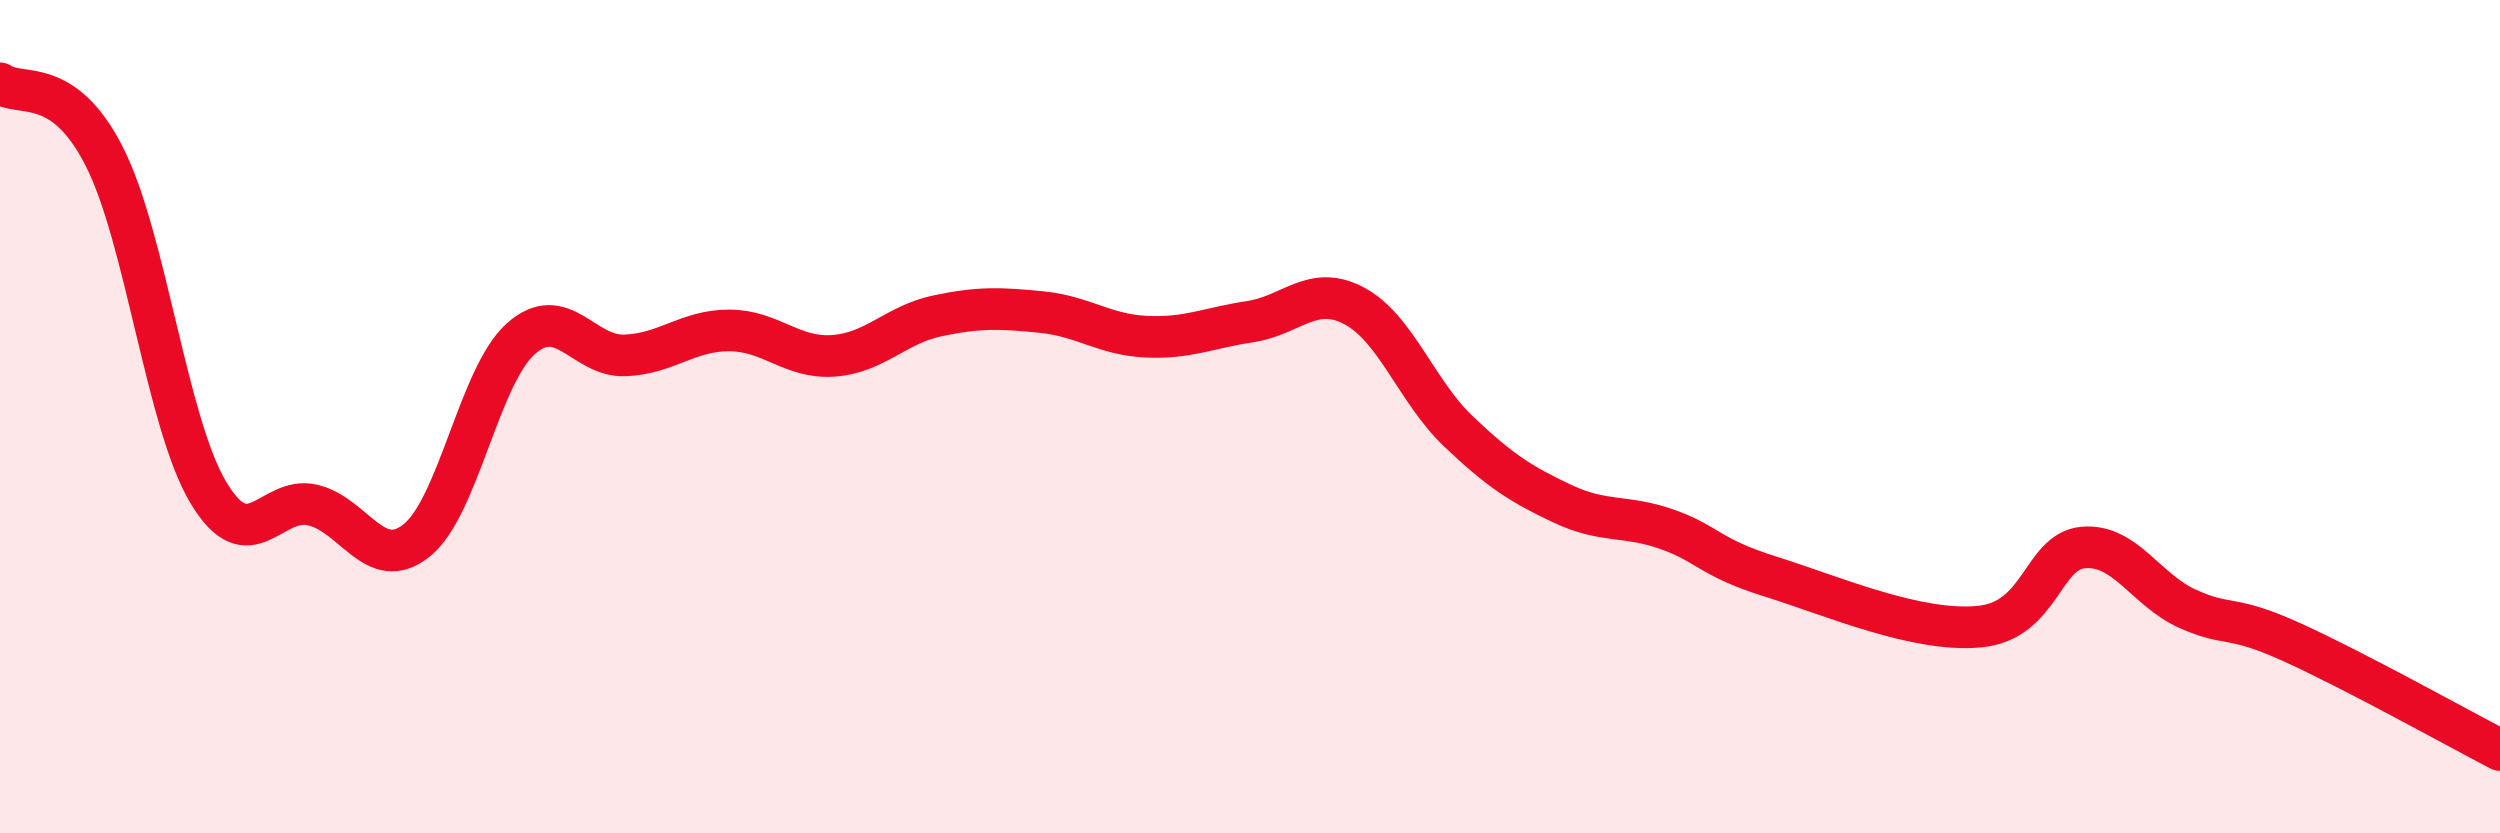 
    <svg width="60" height="20" viewBox="0 0 60 20" xmlns="http://www.w3.org/2000/svg">
      <path
        d="M 0,2 C 0.5,2.35 1.5,1.79 2.5,3.75 C 3.5,5.71 4,10.15 5,11.82 C 6,13.49 6.5,11.89 7.5,12.12 C 8.5,12.35 9,13.77 10,12.97 C 11,12.17 11.5,9.02 12.5,8.13 C 13.5,7.24 14,8.57 15,8.53 C 16,8.49 16.5,7.93 17.5,7.93 C 18.5,7.93 19,8.61 20,8.54 C 21,8.47 21.5,7.79 22.5,7.58 C 23.5,7.37 24,7.39 25,7.49 C 26,7.59 26.5,8.03 27.5,8.08 C 28.5,8.13 29,7.87 30,7.72 C 31,7.57 31.5,6.81 32.5,7.34 C 33.5,7.87 34,9.4 35,10.35 C 36,11.3 36.5,11.62 37.5,12.09 C 38.5,12.56 39,12.35 40,12.7 C 41,13.05 41,13.37 42.5,13.84 C 44,14.31 46,15.18 47.5,15.04 C 49,14.9 49,13.23 50,13.14 C 51,13.05 51.5,14.16 52.5,14.61 C 53.5,15.06 53.5,14.73 55,15.41 C 56.5,16.09 59,17.48 60,18L60 20L0 20Z"
        fill="#EB0A25"
        opacity="0.1"
        stroke-linecap="round"
        stroke-linejoin="round"
      />
      <path
        d="M 0,2 C 0.5,2.35 1.5,1.79 2.5,3.75 C 3.5,5.71 4,10.15 5,11.82 C 6,13.49 6.5,11.89 7.5,12.12 C 8.5,12.35 9,13.77 10,12.97 C 11,12.17 11.5,9.02 12.5,8.13 C 13.5,7.24 14,8.57 15,8.53 C 16,8.49 16.5,7.93 17.5,7.93 C 18.5,7.93 19,8.61 20,8.54 C 21,8.47 21.5,7.79 22.5,7.58 C 23.5,7.37 24,7.39 25,7.49 C 26,7.59 26.5,8.03 27.5,8.08 C 28.5,8.13 29,7.87 30,7.72 C 31,7.57 31.5,6.81 32.5,7.34 C 33.5,7.87 34,9.4 35,10.35 C 36,11.3 36.5,11.62 37.5,12.09 C 38.5,12.56 39,12.35 40,12.7 C 41,13.05 41,13.37 42.5,13.84 C 44,14.31 46,15.18 47.5,15.04 C 49,14.9 49,13.23 50,13.14 C 51,13.05 51.5,14.16 52.5,14.61 C 53.5,15.06 53.5,14.73 55,15.41 C 56.5,16.09 59,17.48 60,18"
        stroke="#EB0A25"
        stroke-width="1"
        fill="none"
        stroke-linecap="round"
        stroke-linejoin="round"
      />
    </svg>
  